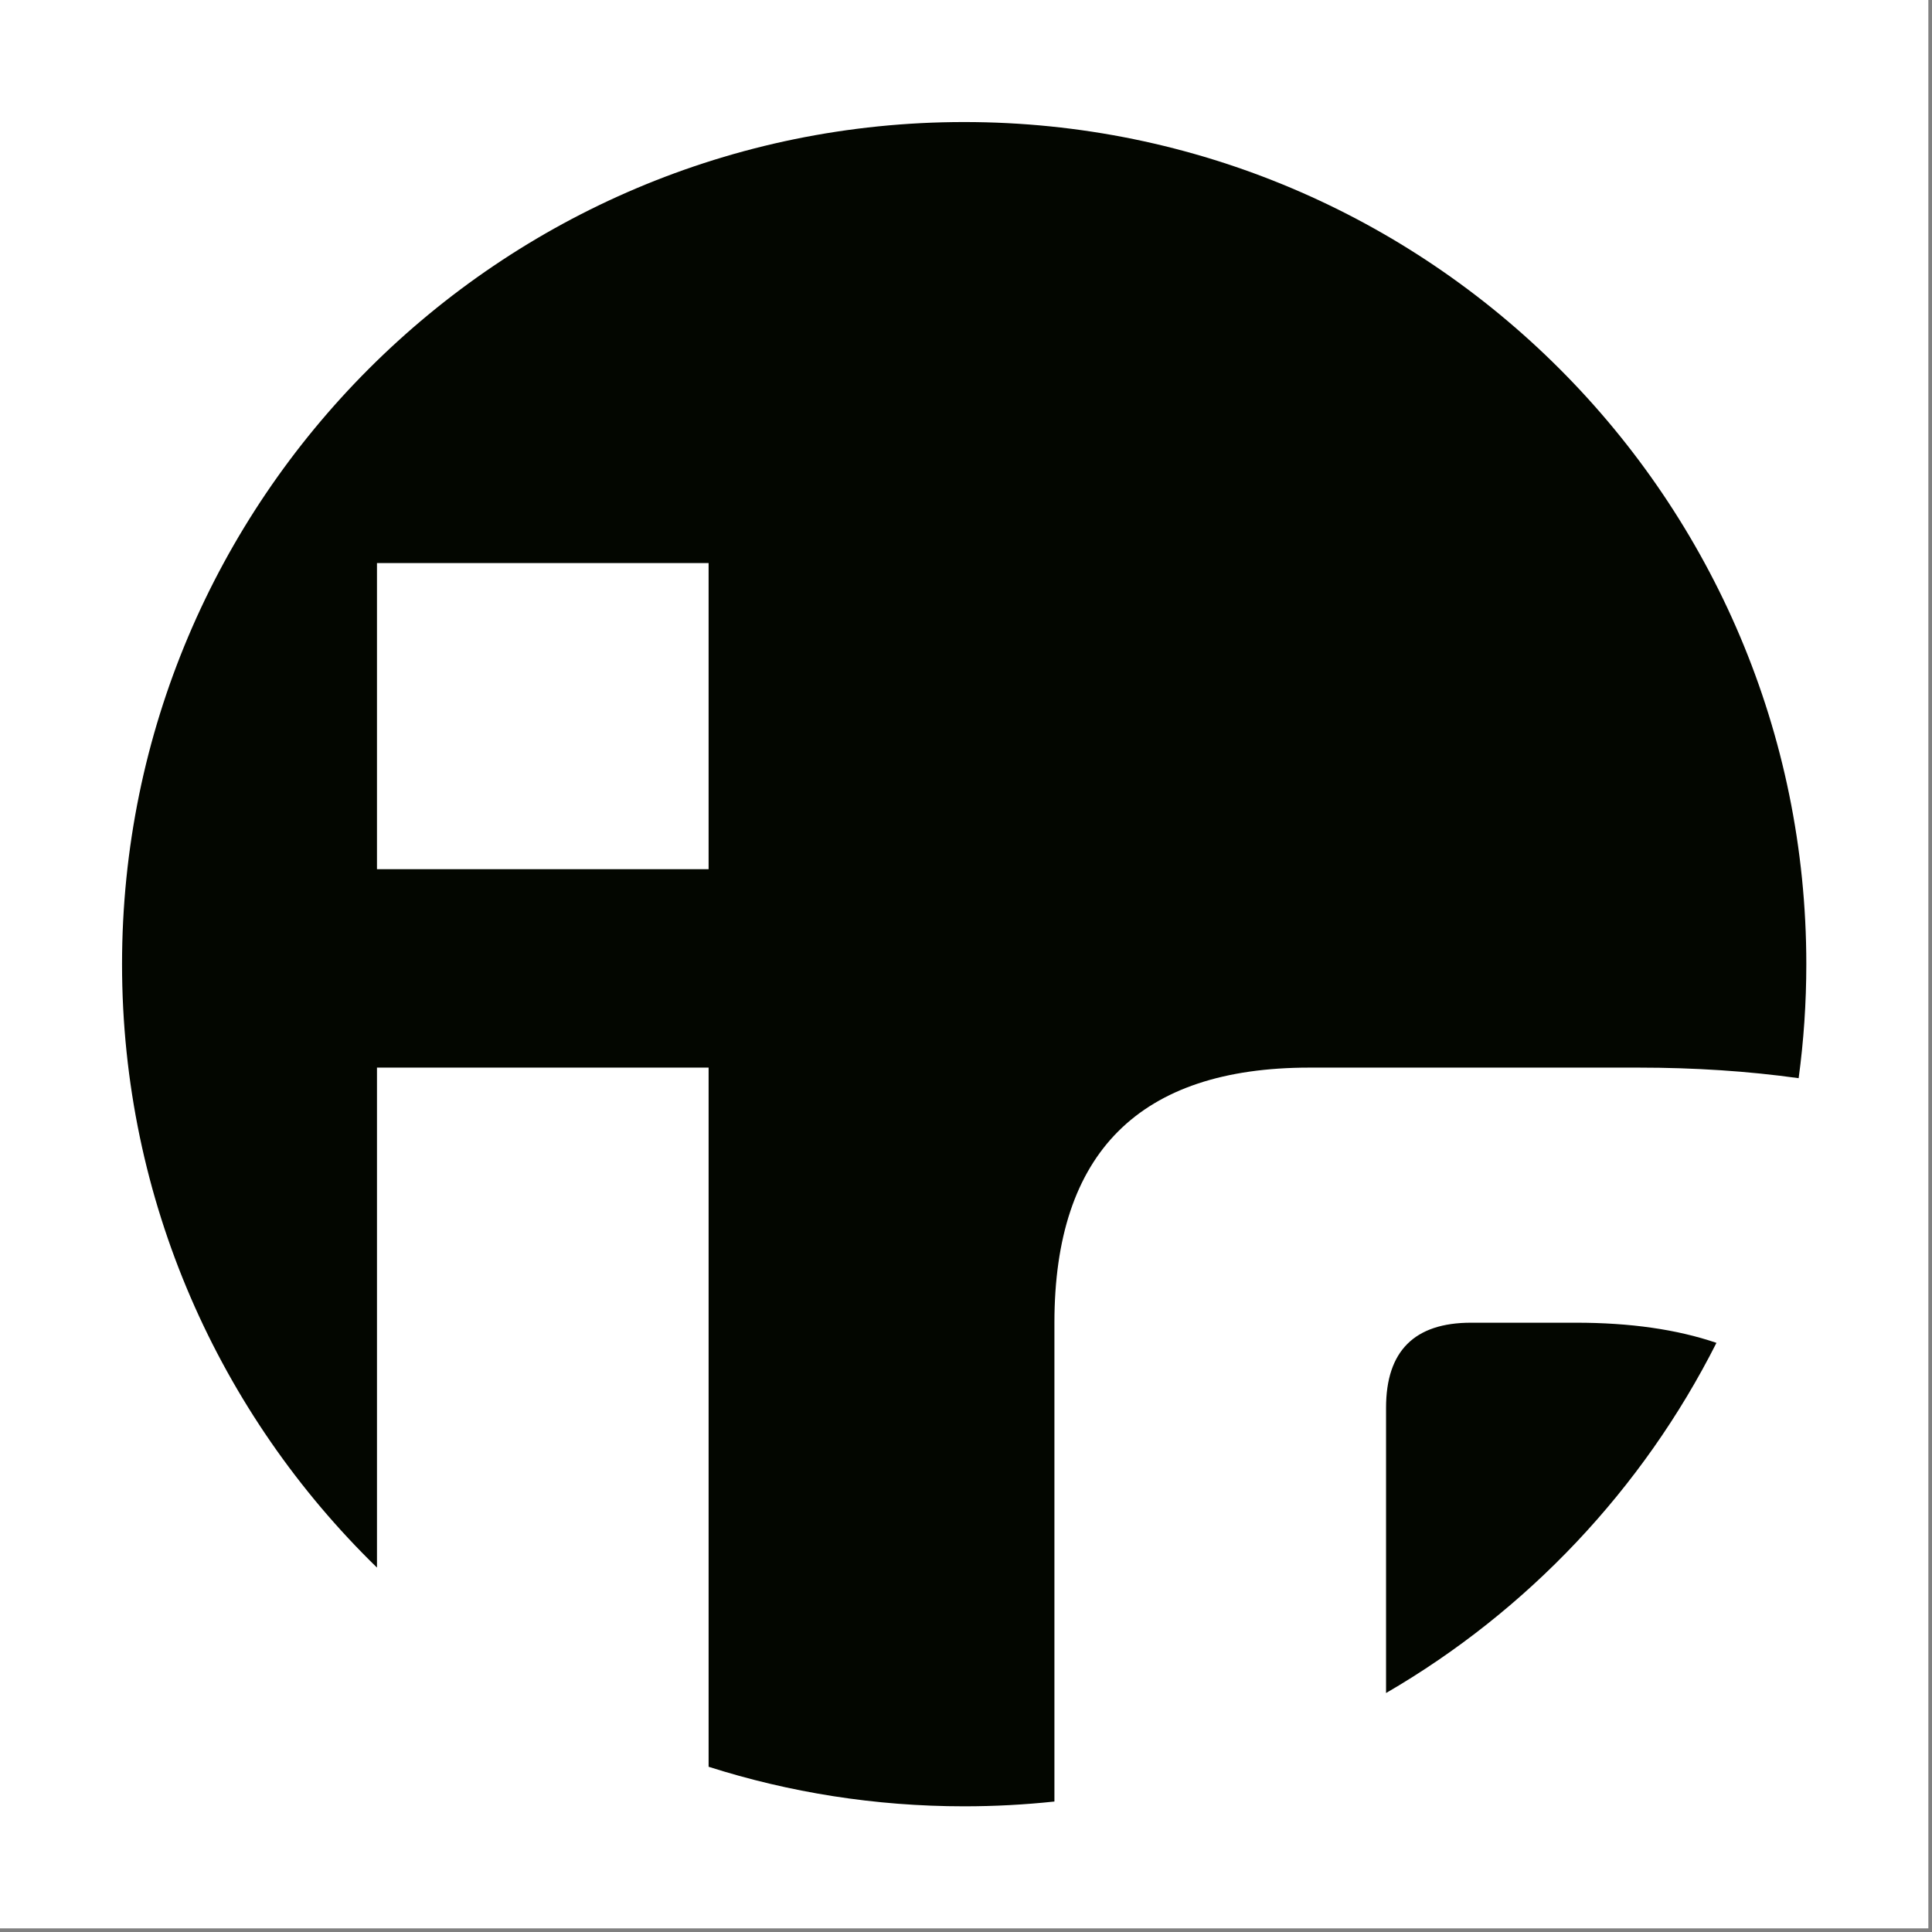 <?xml version="1.0" encoding="UTF-8" standalone="no"?>
<svg xmlns="http://www.w3.org/2000/svg" xmlns:xlink="http://www.w3.org/1999/xlink" xmlns:serif="http://www.serif.com/" width="100%" height="100%" viewBox="0 0 284 284" version="1.1" xml:space="preserve" style="fill-rule:evenodd;clip-rule:evenodd;stroke-linejoin:round;stroke-miterlimit:2;">
  <rect x="0" y="0" width="284" height="284" fill="#808080" stroke="none"/>
  <g id="Ebene-1" serif:id="Ebene 1">
    <g>
      <rect x="0" y="-0" width="283.465" height="283.465" style="fill:#fff;"></rect>
      <path d="M55.414,230.432c-23.111,-22.495 -37.474,-53.933 -37.474,-88.7c0,-68.322 55.47,-123.792 123.792,-123.792c68.323,0 123.792,55.47 123.792,123.792c0,5.684 -0.384,11.278 -1.127,16.759c-7.428,-1.036 -15.284,-1.555 -23.566,-1.555l-48.334,0c-25,0 -37.5,12.5 -37.5,37.5l0,70.384c-4.358,0.466 -8.784,0.704 -13.265,0.704c-13.095,0 -25.717,-2.037 -37.568,-5.813l0,-102.775l-48.75,0l0,73.496Zm196.9,-33.033c-10.857,21.505 -27.803,39.42 -48.567,51.473l0,-41.936c0,-8.333 4.167,-12.5 12.5,-12.5l15.417,0c7.982,0 14.866,0.988 20.65,2.963Zm-196.9,-69.629l48.75,-0l0,-45l-48.75,-0l0,45Z" style="fill:#030600;"></path>
    </g>
  </g>
</svg>
